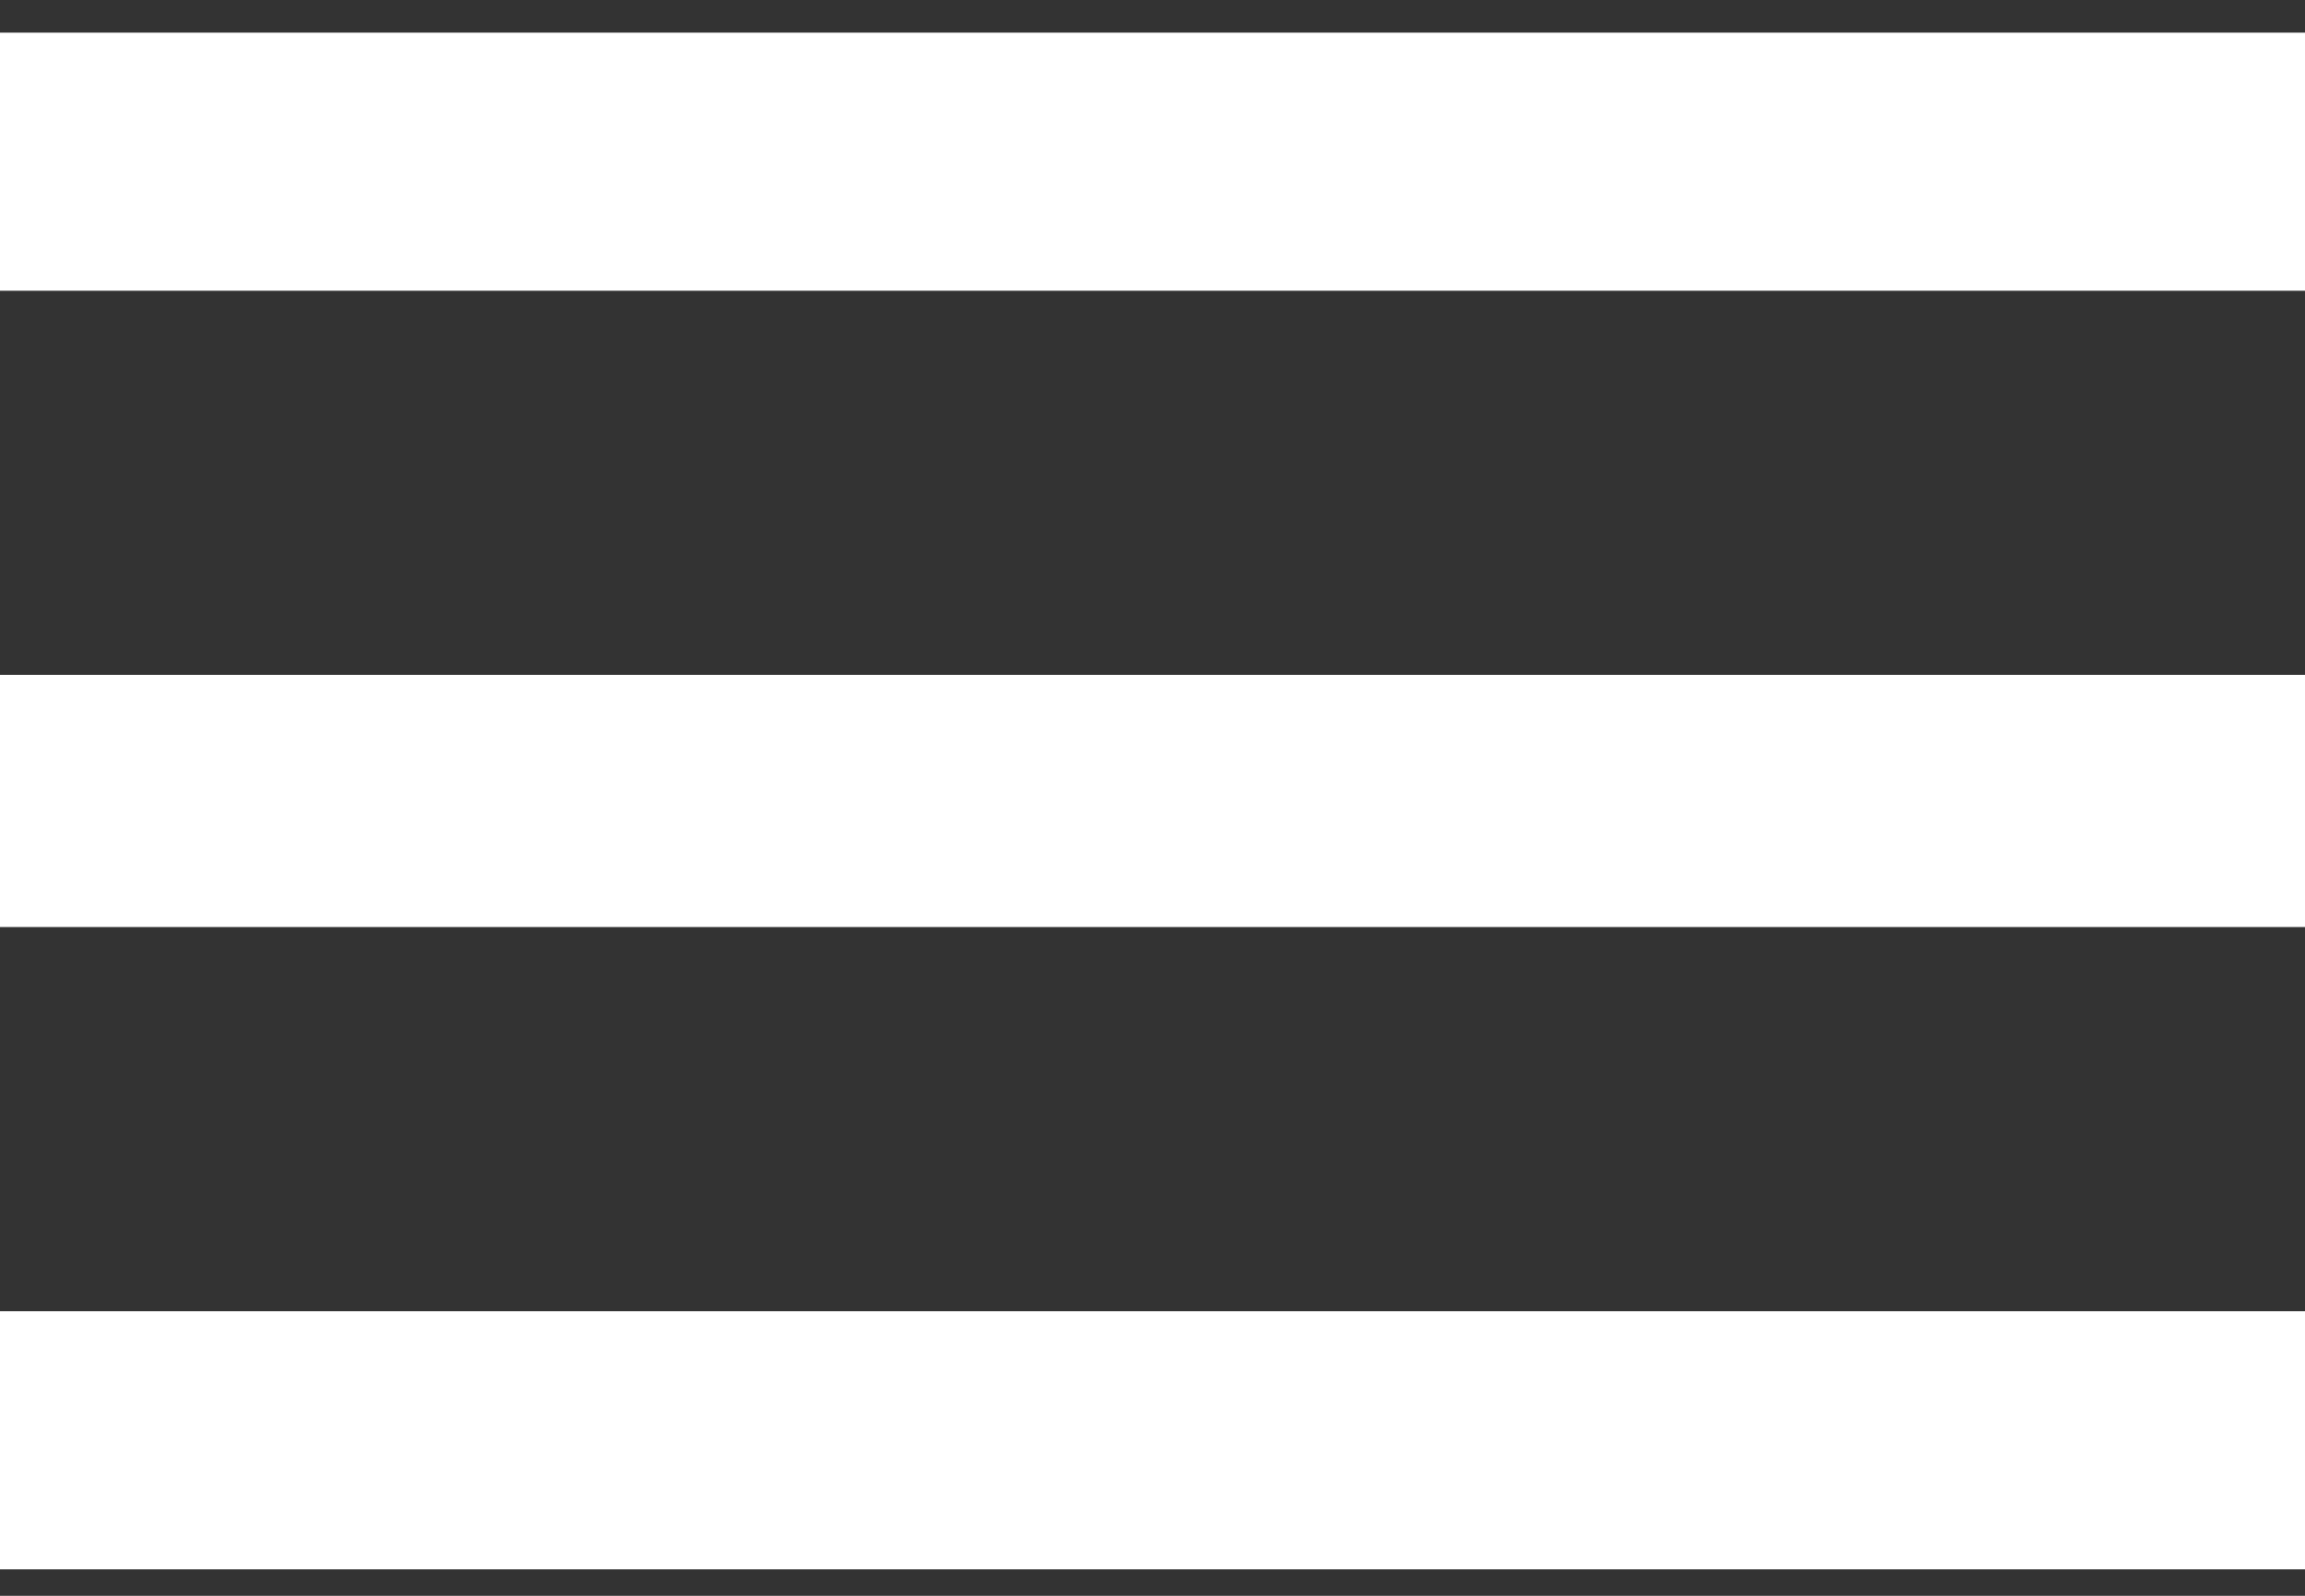 <svg width="39" height="27" xmlns="http://www.w3.org/2000/svg">
    <rect width="100%" height="100%" fill="#333333" stroke="none"/>
    <path d="M0 26.552v-4.367h39v4.367H0zm0-10.867v-4.266h39v4.266H0zM0 .552h39v4.367H0V.552z" fill="#FFF" fill-rule="evenodd"/>
</svg>
